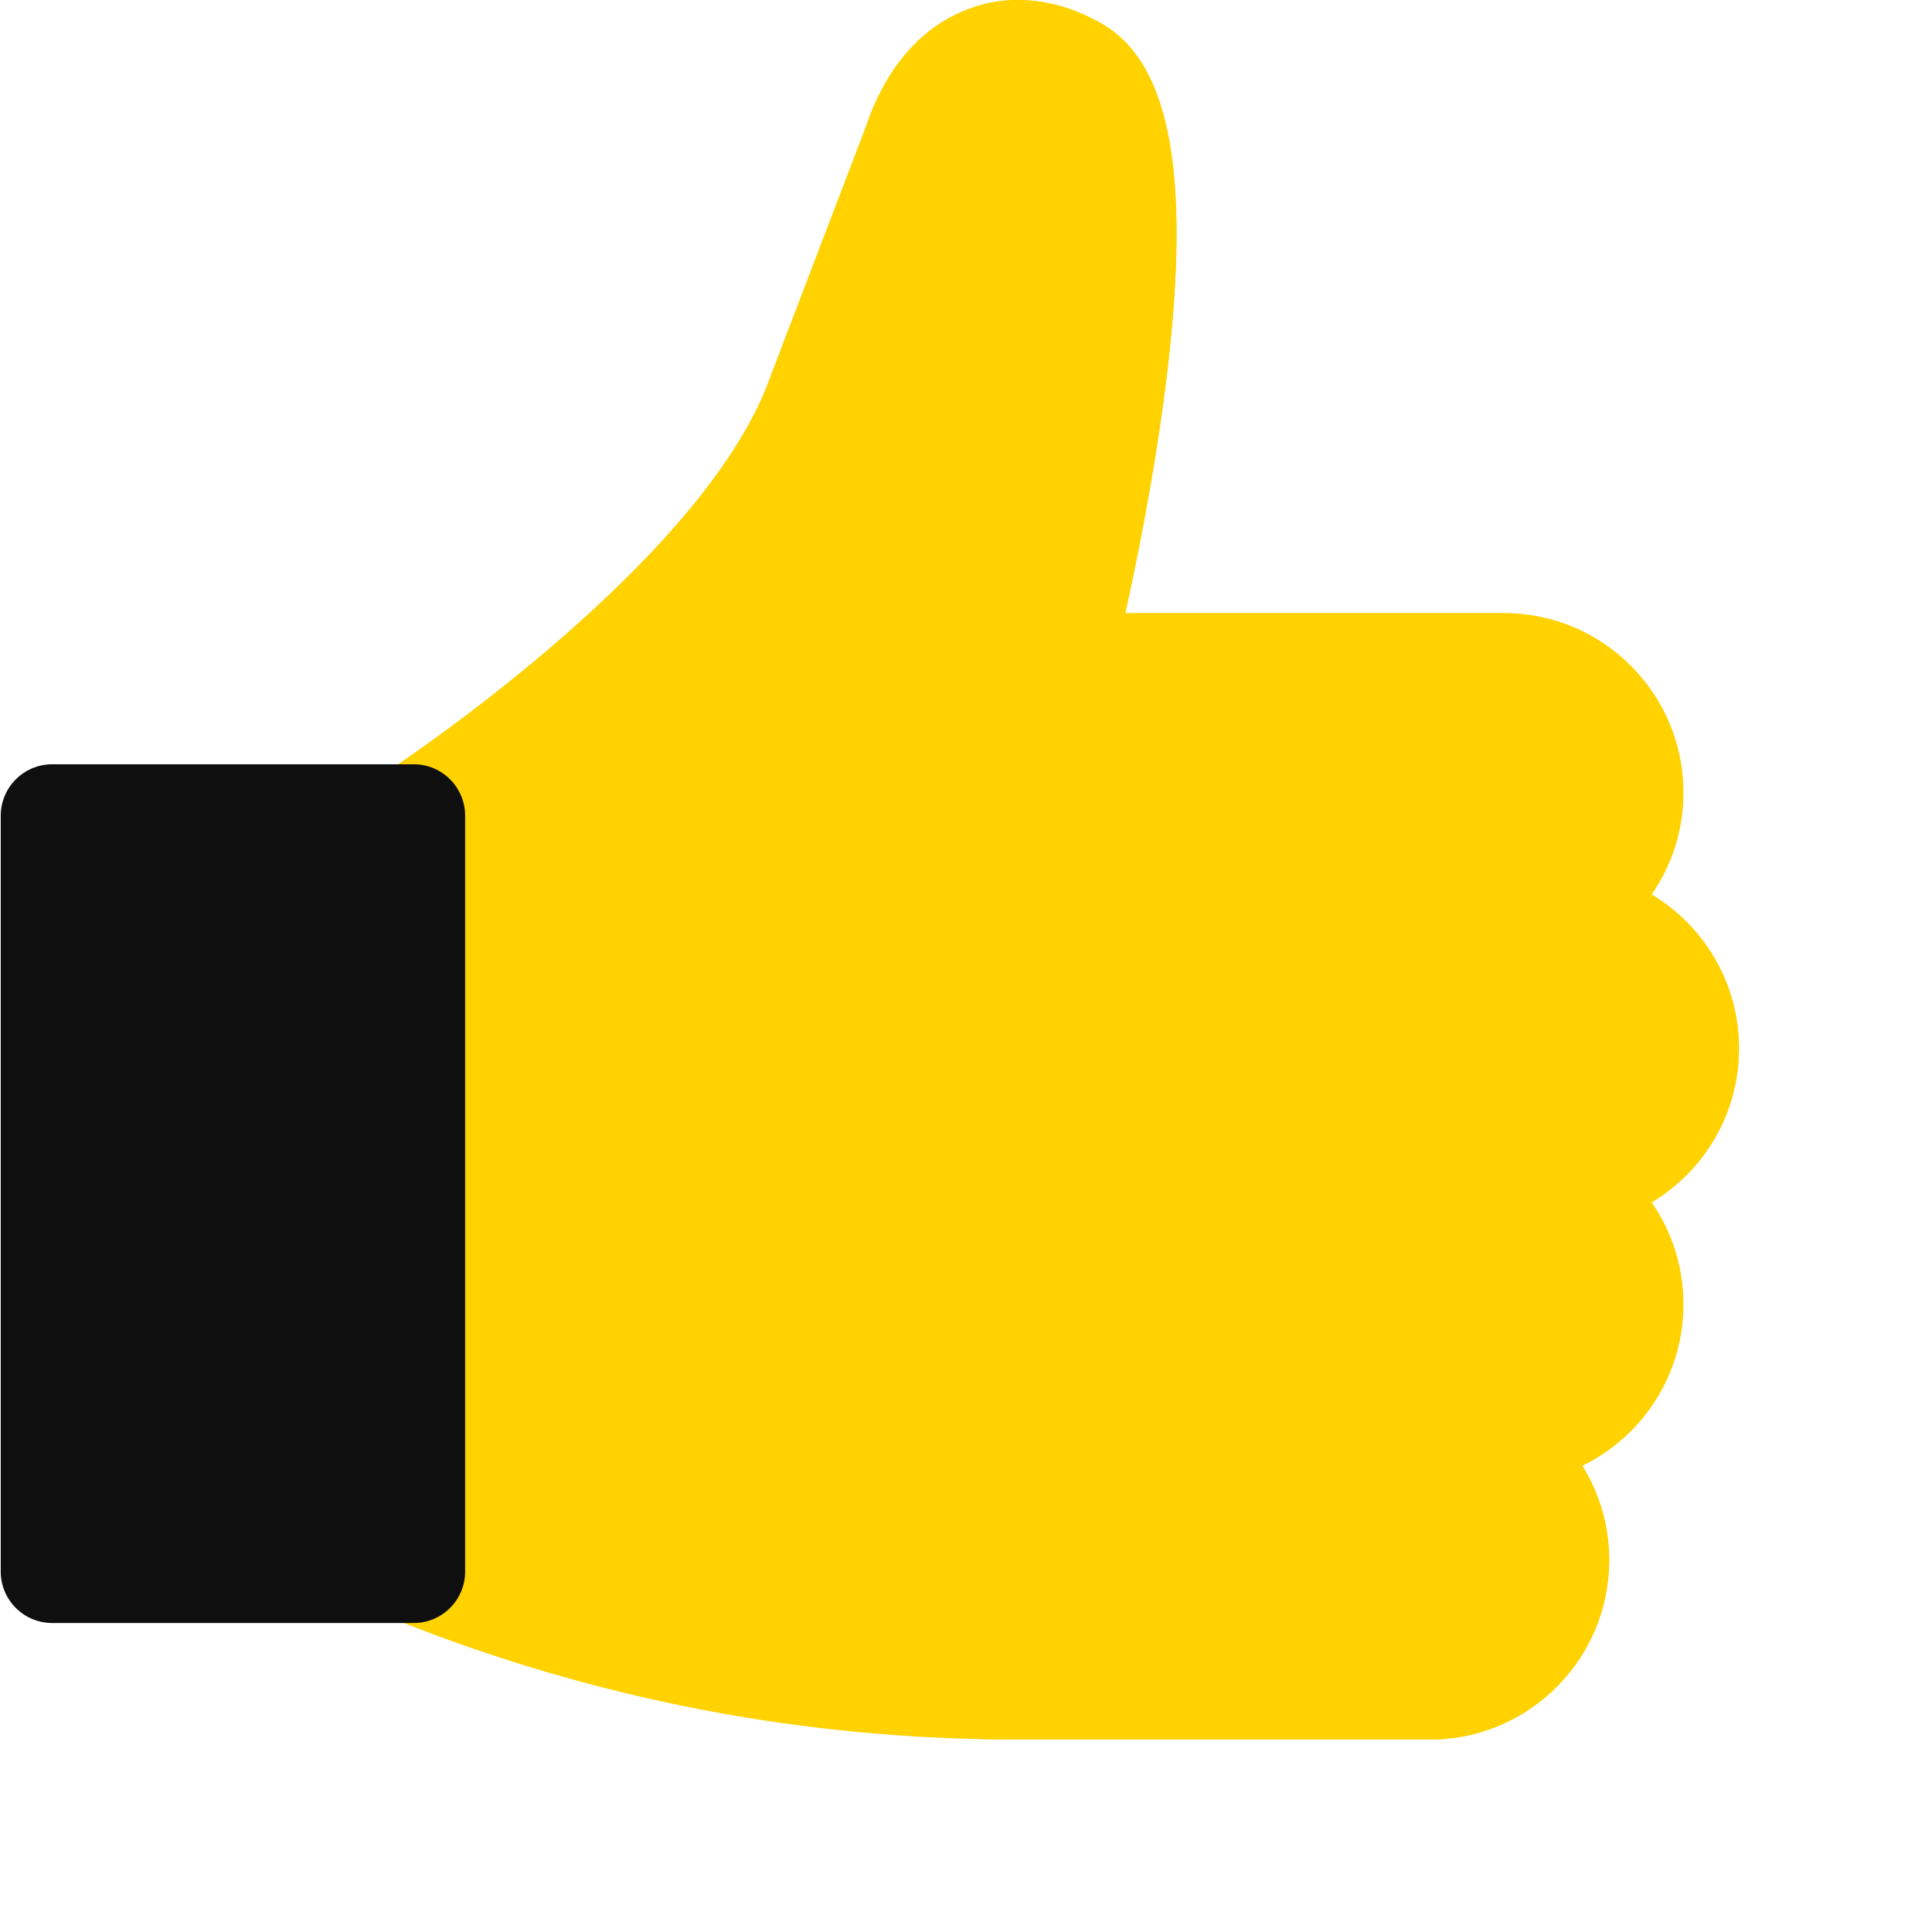 <?xml version="1.0" encoding="UTF-8"?> <svg xmlns="http://www.w3.org/2000/svg" width="512" height="512" viewBox="0 0 512 512" fill="none"> <path d="M378.908 460.999H269.559C212.772 460.999 157.257 450.278 104.556 429.133C99.384 427.06 95.996 422.048 95.996 416.477V216.178C95.996 211.556 98.336 207.25 102.215 204.735C103.02 204.213 183.202 151.732 202.987 102.869L229.363 33.808C236.04 13.869 247.755 5.746 256.431 2.441C267.662 -1.835 280.303 -0.461 292.027 6.313C310.834 17.18 316.043 48.779 308.42 105.756C305.491 127.651 301.284 148.567 298.209 162.504H398.564C424.777 162.504 446.104 183.831 446.104 210.044C446.104 220.063 442.988 229.369 437.675 237.042C451.543 245.356 460.845 260.537 460.845 277.848C460.845 295.16 451.543 310.341 437.675 318.655C442.989 326.327 446.104 335.634 446.104 345.653C446.104 364.433 435.157 380.706 419.309 388.424C423.834 395.698 426.449 404.279 426.449 413.459C426.448 439.673 405.122 460.999 378.908 460.999Z" fill="#FFD200"></path> <path d="M460.843 277.849C460.843 260.537 451.541 245.356 437.673 237.042C442.986 229.37 446.101 220.063 446.101 210.044C446.101 183.831 424.775 162.504 398.562 162.504H298.207C301.283 148.566 305.49 127.651 308.419 105.756C316.041 48.779 310.832 17.18 292.025 6.313C281.705 0.351 270.676 -1.423 260.522 1.153V460.905C263.532 460.966 266.544 461 269.56 461H378.908C405.121 461 426.448 439.673 426.448 413.46C426.448 404.281 423.832 395.7 419.308 388.426C435.155 380.708 446.102 364.434 446.102 345.655C446.102 335.635 442.986 326.33 437.674 318.657C451.541 310.342 460.843 295.16 460.843 277.849Z" fill="#FFD200"></path> <path d="M109.632 430.115H13.832C6.3 430.115 0.194 424.008 0.194 416.477V216.178C0.194 208.646 6.301 202.541 13.832 202.541H109.632C117.164 202.541 123.269 208.647 123.269 216.178V416.477C123.27 424.008 117.165 430.115 109.632 430.115Z" fill="#0F0F0F"></path> </svg> 